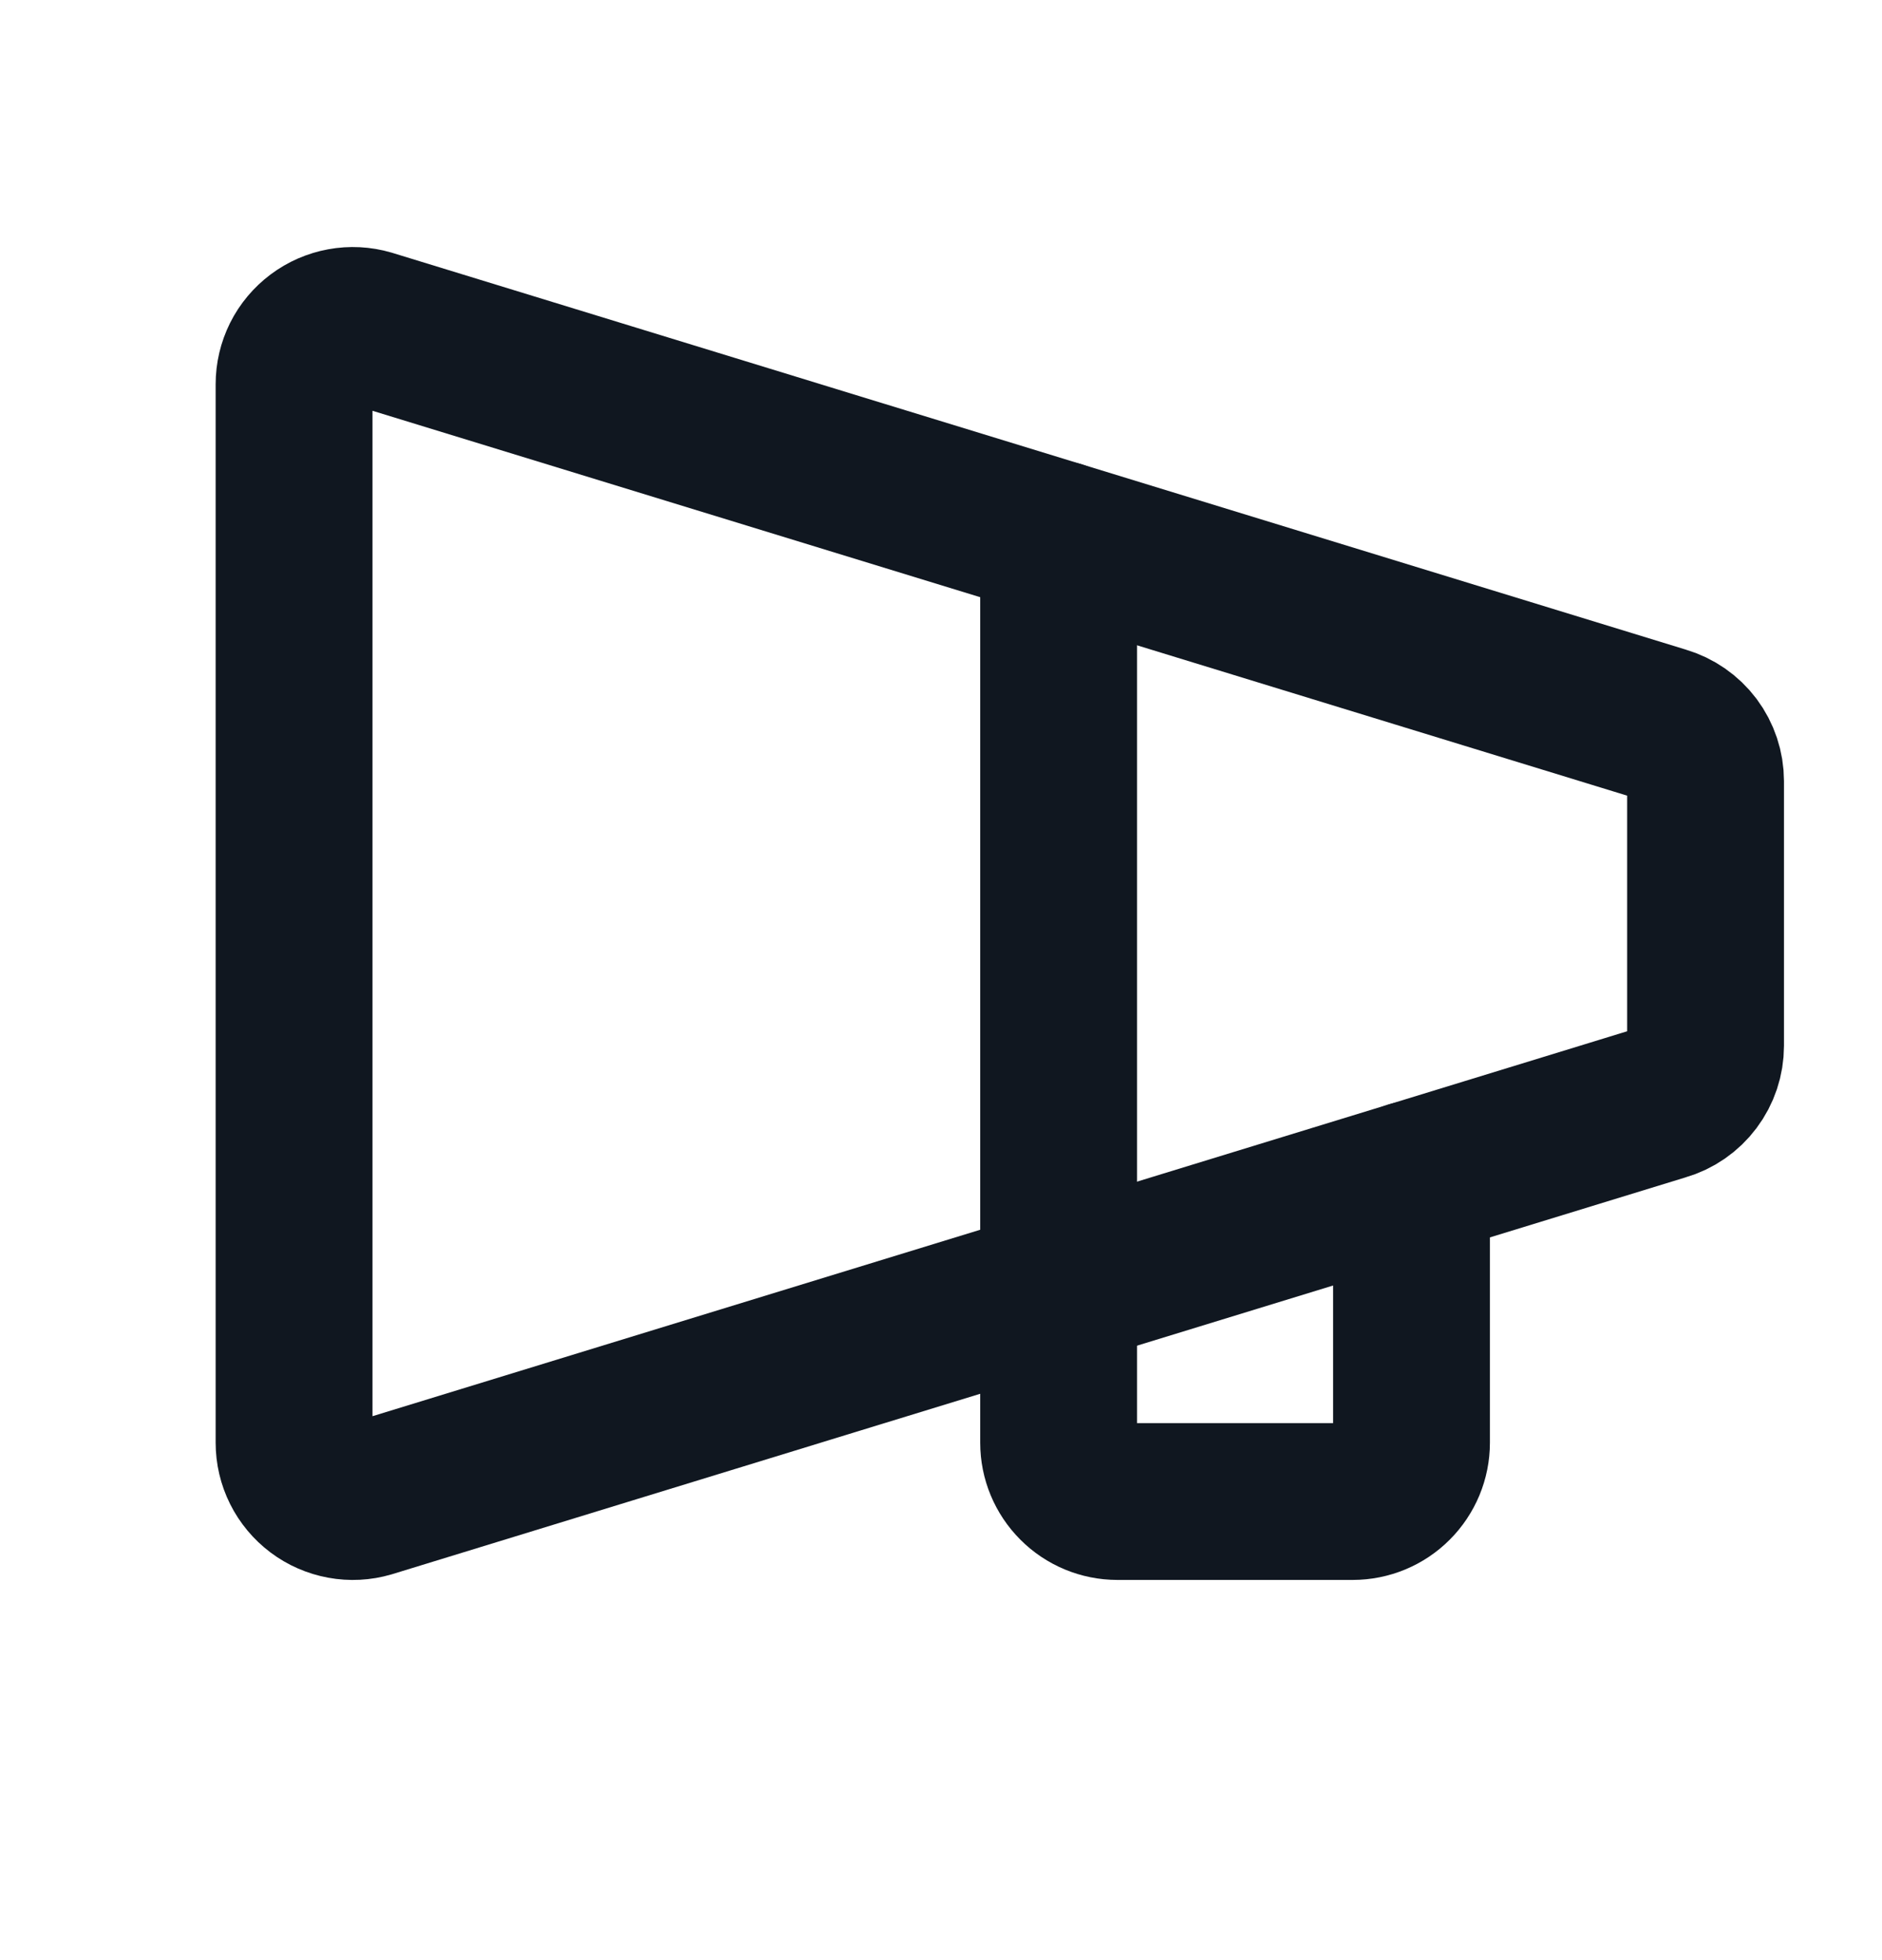 <svg width="24" height="25" viewBox="0 0 24 25" fill="none" xmlns="http://www.w3.org/2000/svg">
<g clip-path="url(#clip0_1132_49230)">
<path d="M21.21 14.058C21.366 14.013 21.503 13.918 21.6 13.788C21.697 13.659 21.75 13.501 21.75 13.338V9.963C21.75 9.801 21.697 9.643 21.6 9.513C21.503 9.384 21.366 9.289 21.21 9.243L4.71 4.181C4.598 4.148 4.48 4.142 4.366 4.163C4.251 4.184 4.143 4.231 4.05 4.301C3.957 4.371 3.881 4.461 3.829 4.565C3.777 4.67 3.75 4.784 3.75 4.901V18.401C3.75 18.517 3.777 18.632 3.829 18.736C3.881 18.84 3.957 18.931 4.05 19.001C4.143 19.071 4.251 19.118 4.366 19.139C4.48 19.16 4.598 19.154 4.71 19.121L21.21 14.058Z" stroke="#101720" stroke-width="2" stroke-linecap="round" stroke-linejoin="round"/>
<path d="M18 15.043V18.401C18 18.6 17.921 18.79 17.78 18.931C17.64 19.072 17.449 19.151 17.25 19.151H14.25C14.051 19.151 13.86 19.072 13.72 18.931C13.579 18.79 13.5 18.6 13.5 18.401V6.878" stroke="#101720" stroke-width="2" stroke-linecap="round" stroke-linejoin="round"/>
</g>
<defs>
<clipPath id="clip0_1132_49230">
<rect width="24" height="24" fill="white" transform="translate(0 0.401)"/>
</clipPath>
</defs>
</svg>
